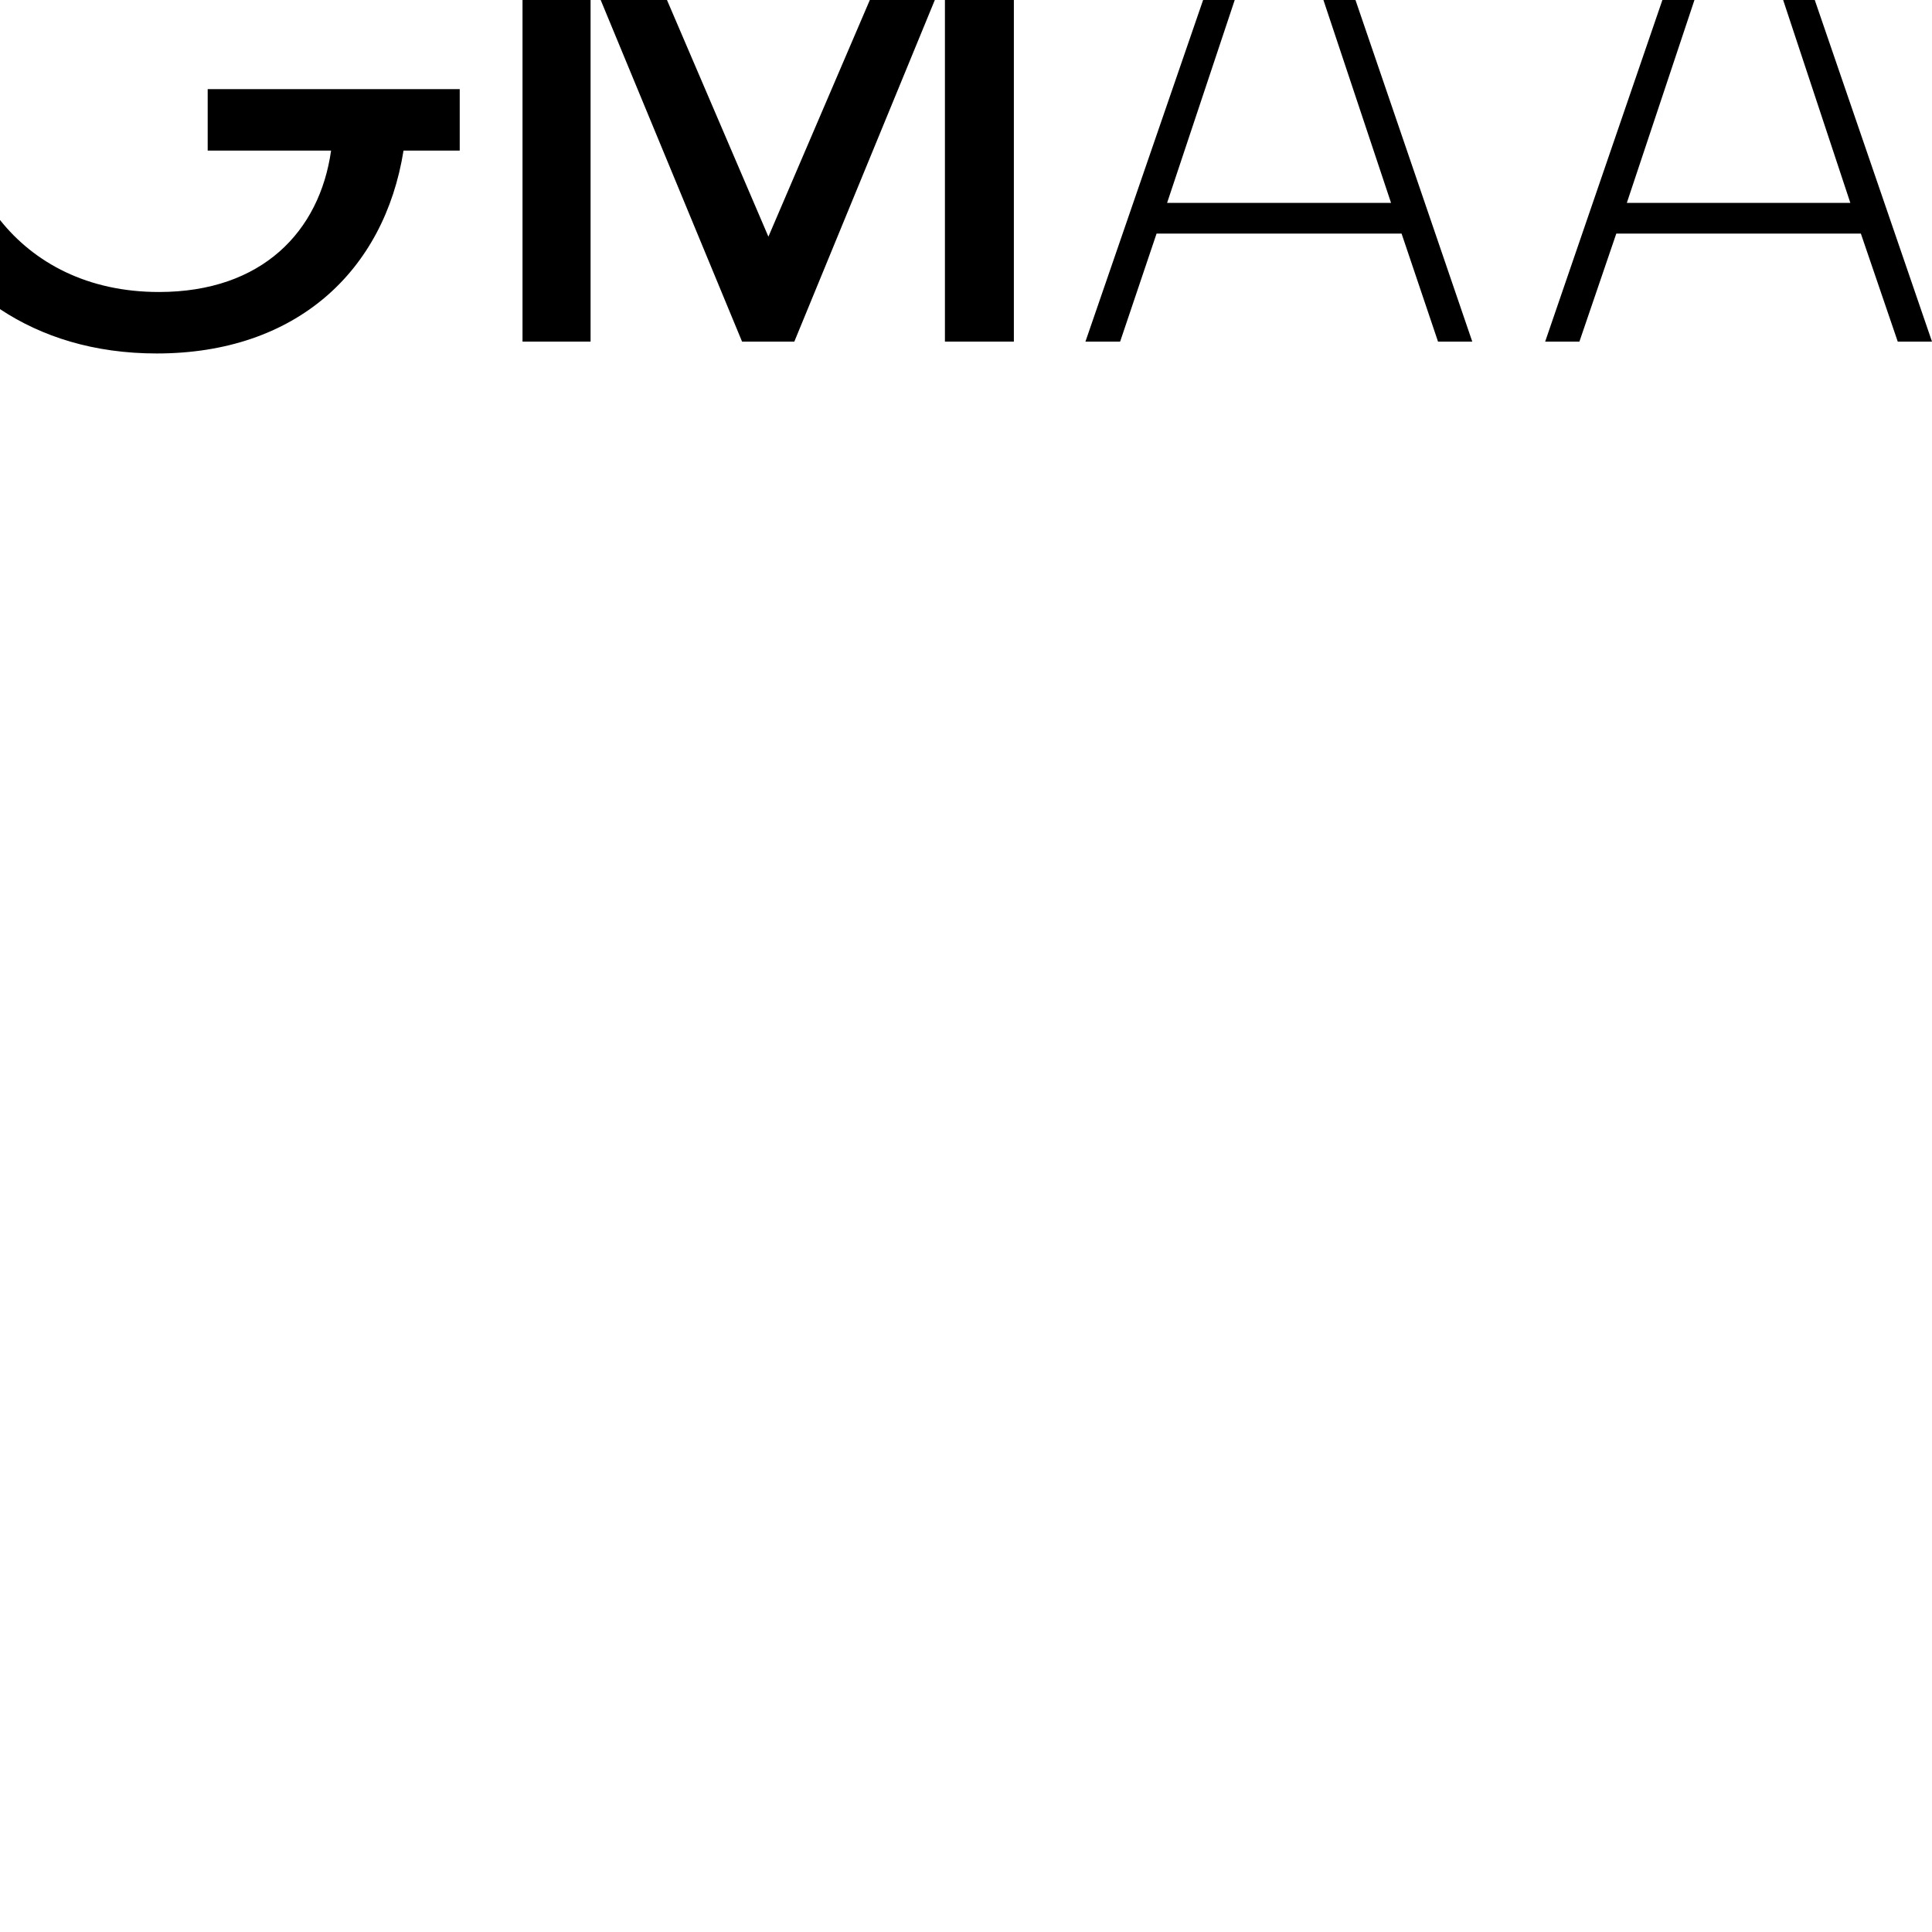 <?xml version="1.0" encoding="utf-8"?>
<!-- Generator: Adobe Illustrator 21.0.0, SVG Export Plug-In . SVG Version: 6.00 Build 0)  -->
<svg version="1.1" id="Layer_1" xmlns="http://www.w3.org/2000/svg" xmlns:xlink="http://www.w3.org/1999/xlink" x="0px" y="0px"
	 width="440px" height="440px" viewBox="0 0 440 440" style="enable-background:new 0 0 440 440;" xml:space="preserve">
<style type="text/css">
	.st0{fill:#FFFFFF;}
</style>
<rect y="0" class="st0" width="440" height="440"/>
<g>
	<polygon points="421.4,46.2 370.5,46.2 385.9,0 378.6,0 351.9,77.8 359.7,77.8 368.1,53.2 423.8,53.2 432.2,77.8 440,77.8 413.3,0 
		406.1,0 	"/>
	<polygon points="281.2,0 274,0 247.2,77.8 255.1,77.8 263.4,53.2 319.2,53.2 327.5,77.8 335.3,77.8 308.7,0 301.4,0 316.8,46.2 
		265.8,46.2 	"/>
	<polygon points="169,77.8 180.9,77.8 212.9,0 198.1,0 175,53.9 151.9,0 136.8,0 	"/>
	<rect x="215.2" width="15.7" height="77.8"/>
	<path d="M35.7,80.5c31.7,0,51.8-18.7,56.2-46.2h12.8v-14H47.3v14h28.1c-2.6,18.4-15.7,32.2-39.2,32.2C20,66.5,7.8,59.9,0,50.1v20.3
		C9.5,76.7,21.4,80.5,35.7,80.5z"/>
	<rect x="119" width="15.5" height="77.8"/>
</g>
</svg>
